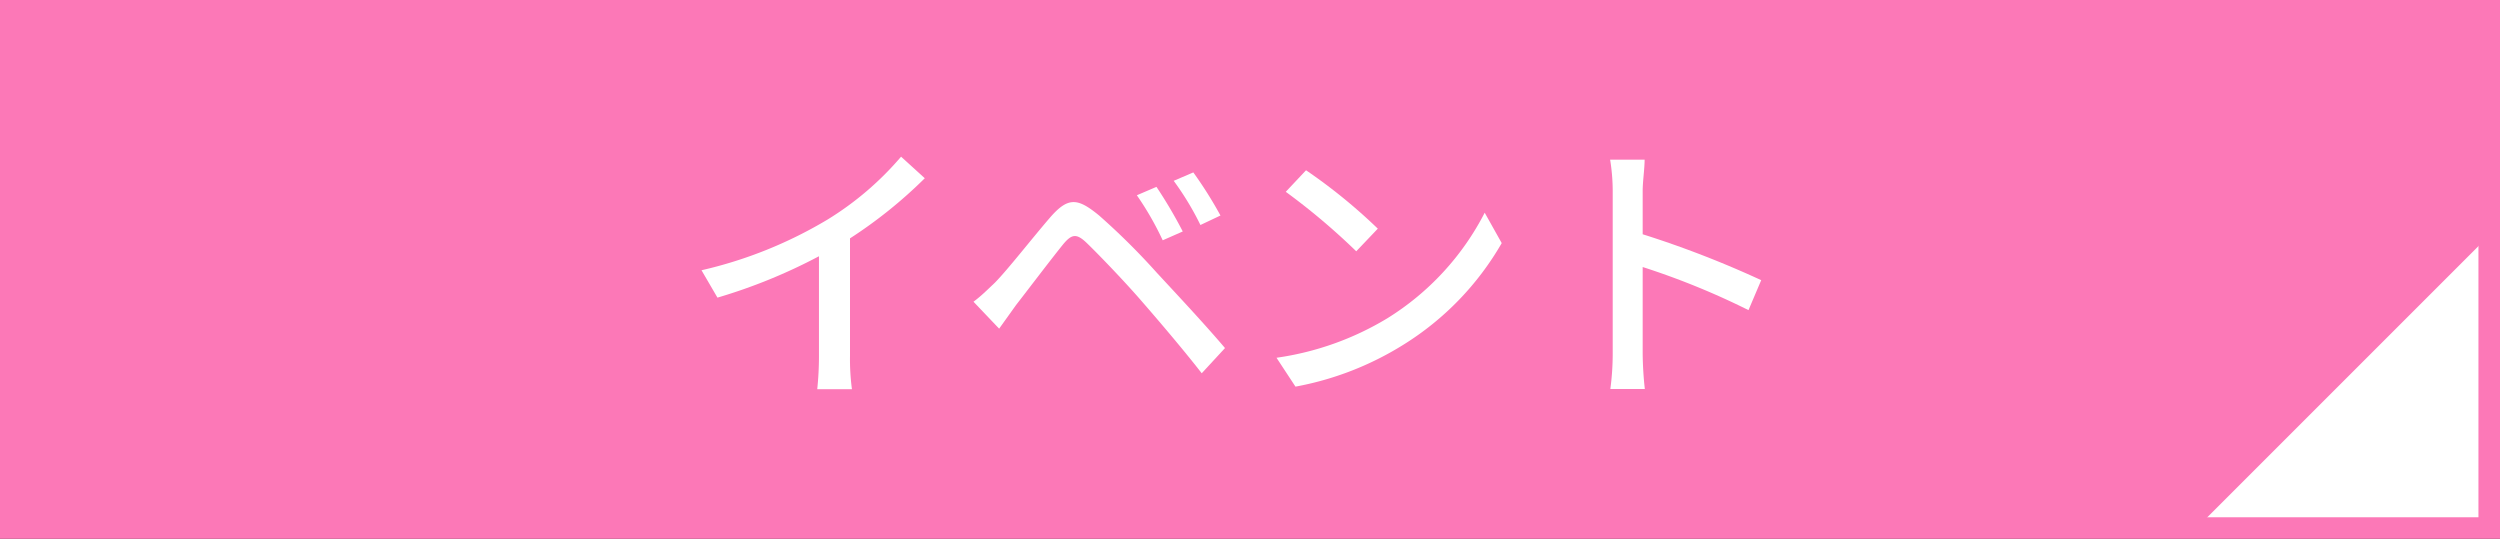 <svg xmlns="http://www.w3.org/2000/svg" viewBox="0 0 116 25">
  <rect x="0" y="0" width="116" height="25" fill="#333333" stroke="none"/>
  <g>
    <rect x="0.5" y="0.5" width="115" height="24" style="fill: #fc78b7"/>
    <g>
      <path d="M39.44,16.52a10.51,10.51,0,0,0,.09,1.54H37.92A14.77,14.77,0,0,0,38,16.52V11.89a25.37,25.37,0,0,1-4.71,1.92l-.74-1.27a20.11,20.11,0,0,0,5.86-2.36,14.32,14.32,0,0,0,3.4-2.91l1.1,1a21.46,21.46,0,0,1-3.47,2.79Z" style="fill: #fff"/>
      <path d="M46.16,13.12c.6-.61,1.68-2,2.54-3S50,9.18,51,10a31.9,31.9,0,0,1,2.68,2.66c.87.94,2.22,2.38,3.16,3.49l-1.08,1.17c-.87-1.12-2.05-2.5-2.86-3.43s-2-2.16-2.48-2.62-.7-.41-1.11.09c-.58.72-1.61,2.08-2.17,2.8l-.78,1.09L45.17,14C45.52,13.74,45.78,13.48,46.16,13.12Zm8.72-2.38-.93.41a14.07,14.07,0,0,0-1.2-2.09l.91-.39A21.69,21.69,0,0,1,54.88,10.74ZM56.63,10l-.93.44a13.28,13.28,0,0,0-1.24-2.05L55.37,8A19,19,0,0,1,56.63,10Z" style="fill: #fff"/>
      <path d="M64.37,14.77a12.45,12.45,0,0,0,4.52-4.9l.79,1.41A13.44,13.44,0,0,1,65.11,16a14.34,14.34,0,0,1-5,1.94l-.88-1.34A13.61,13.61,0,0,0,64.37,14.77Zm-.44-4.16-1,1.05A30.84,30.84,0,0,0,59.66,8.9l.94-1A25.43,25.43,0,0,1,63.93,10.61Z" style="fill: #fff"/>
      <path d="M81.13,14.39a35.08,35.08,0,0,0-4.91-2v4a16.38,16.38,0,0,0,.1,1.66h-1.6a12.5,12.5,0,0,0,.11-1.66V8.87a9.17,9.17,0,0,0-.12-1.46h1.6c0,.43-.09,1-.09,1.46v2A46.45,46.45,0,0,1,81.72,13Z" style="fill: #fff"/>
    </g>
    <polygon points="115.5 10.92 115.5 24.5 101.92 24.5 115.5 10.92" style="fill: #fff"/>
    <rect x="0.5" y="0.5" width="115" height="24" style="fill: none;stroke: #fc78b7;stroke-miterlimit: 10"/>
  </g>
</svg>
